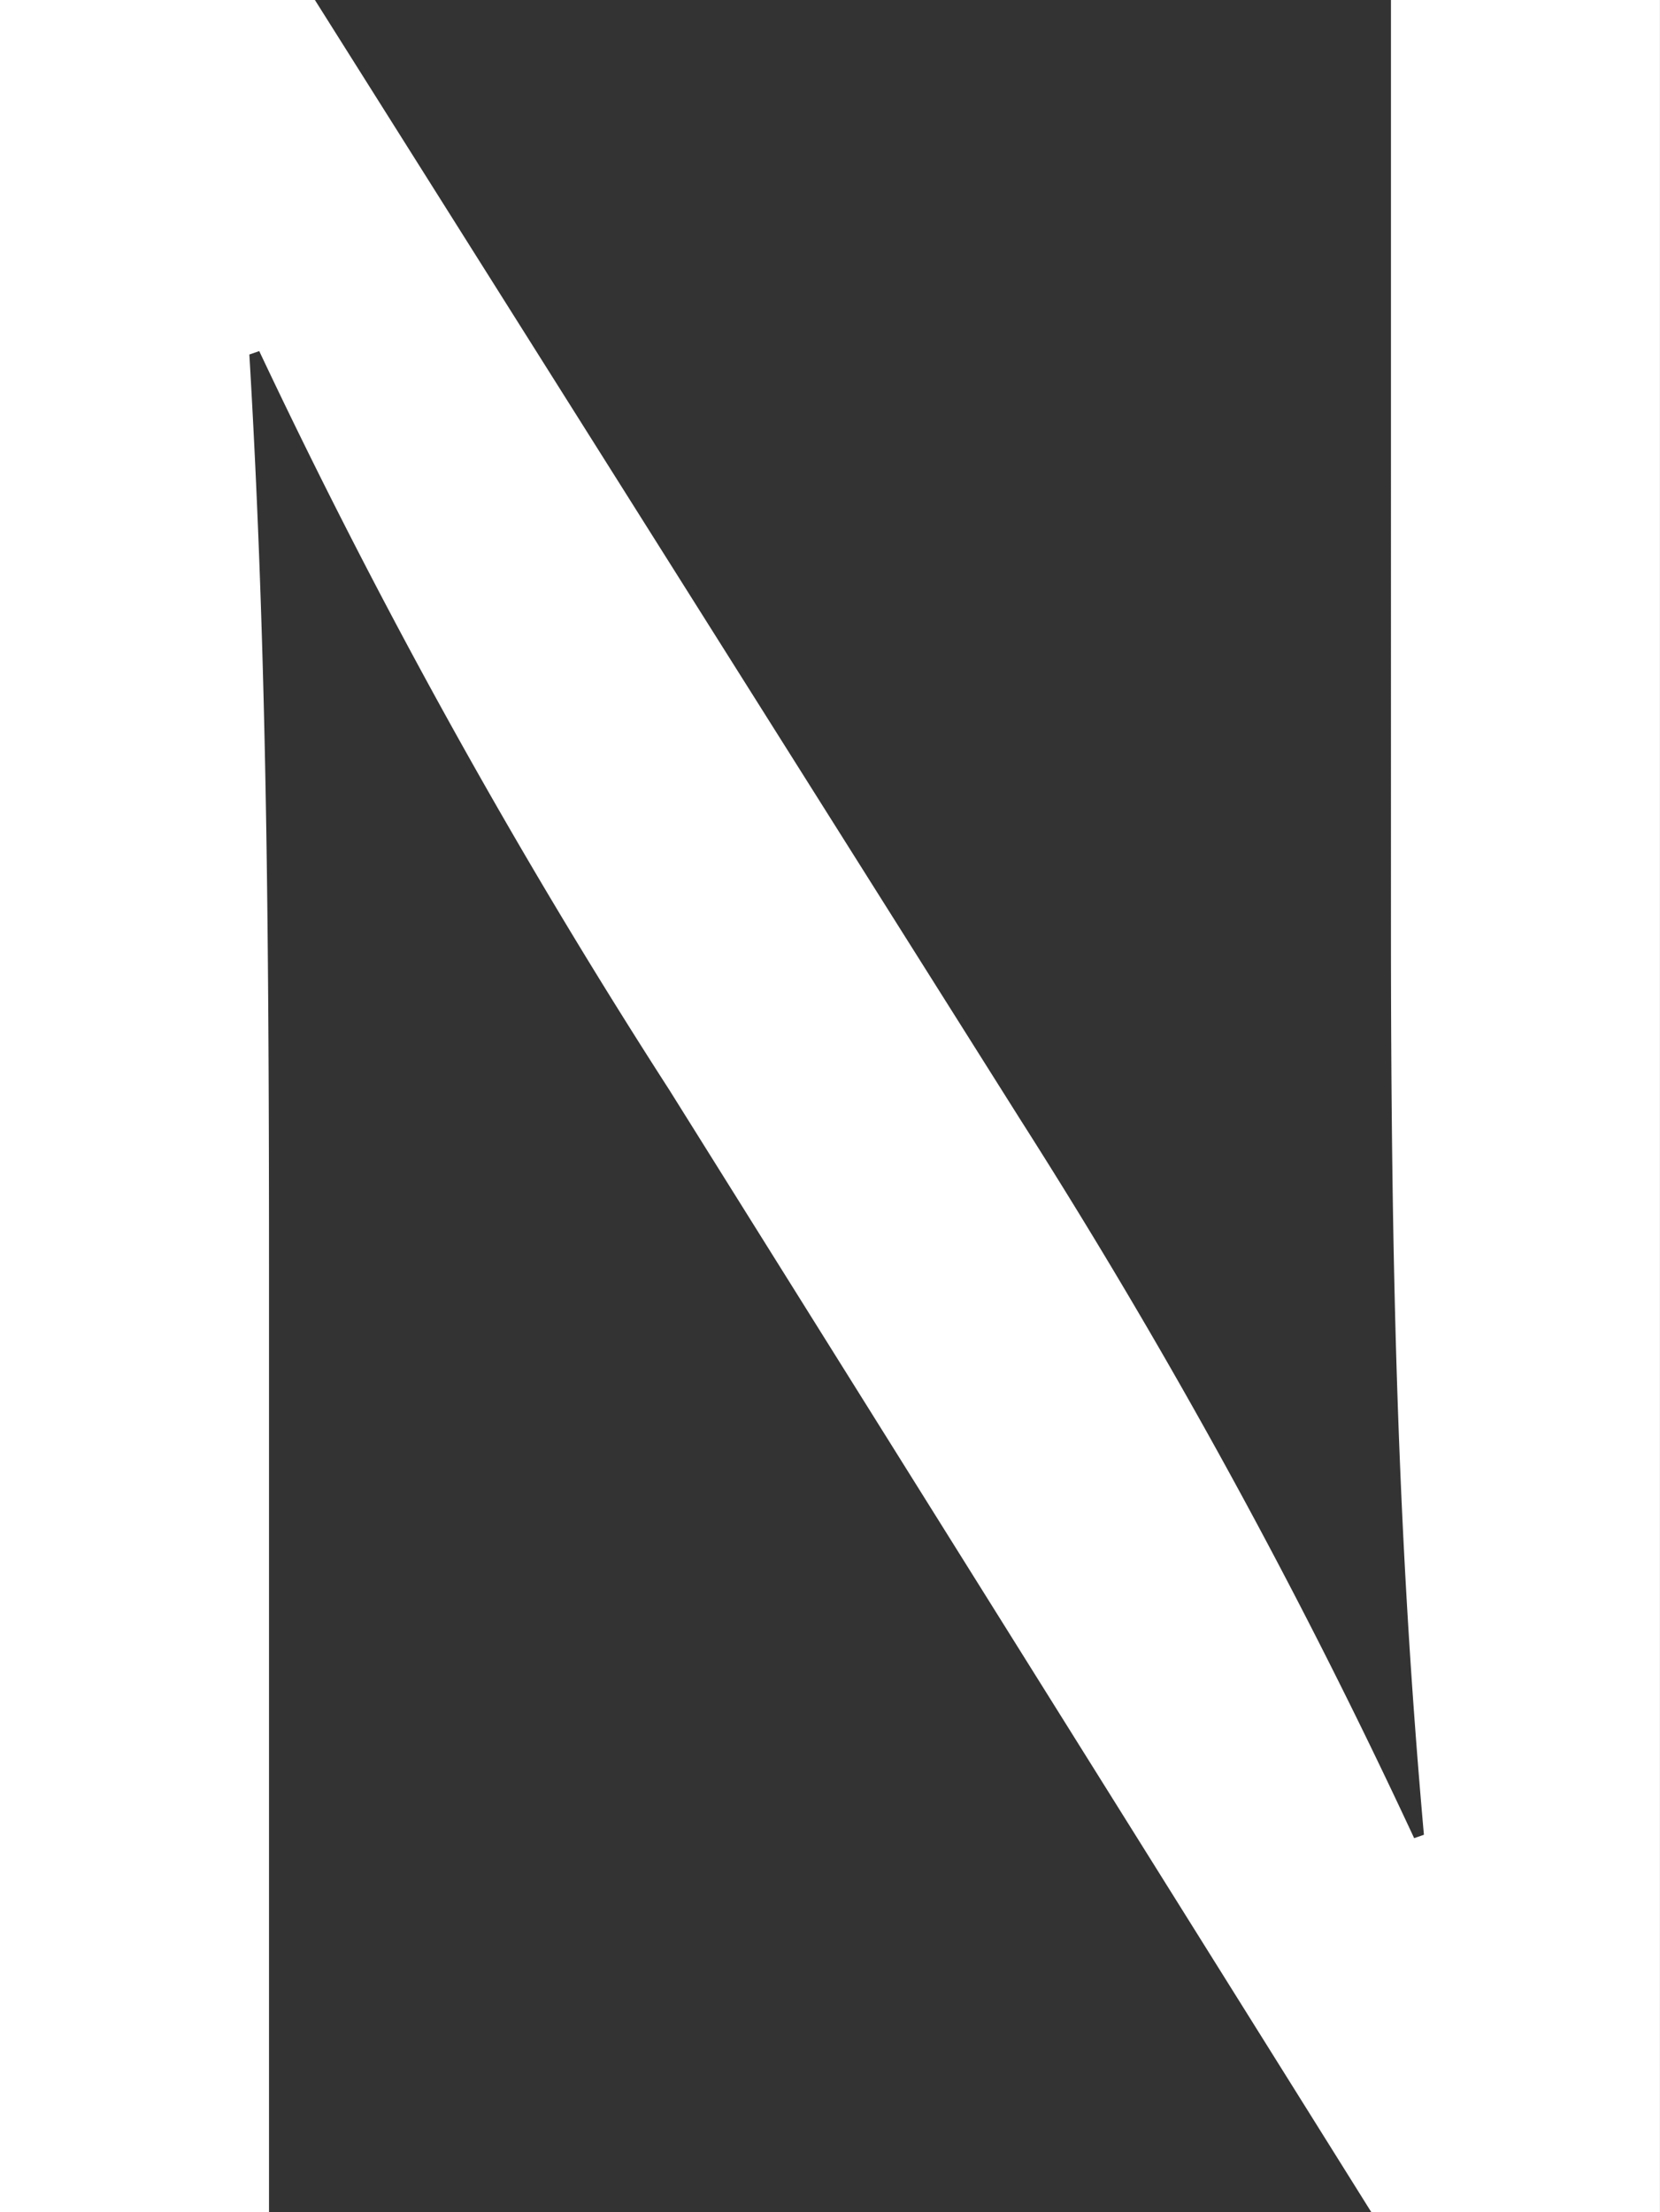 <svg xmlns="http://www.w3.org/2000/svg" width="40.289" height="53.668"><rect width="100%" height="100%" fill="#333333" stroke="none"/><path data-name="パス 1" d="M0 53.668V0h7.643l17.118 27.157a150.78 150.78 0 0 1 9.561 17.438l.237-.082c-.638-7.168-.8-13.693-.8-22.057V0h6.529v53.668h-7.006L16.243 26.44A155.993 155.993 0 0 1 6.292 8.518l-.24.083c.4 6.769.477 13.216.477 22.14v22.928Z" fill="#FFF"/></svg>